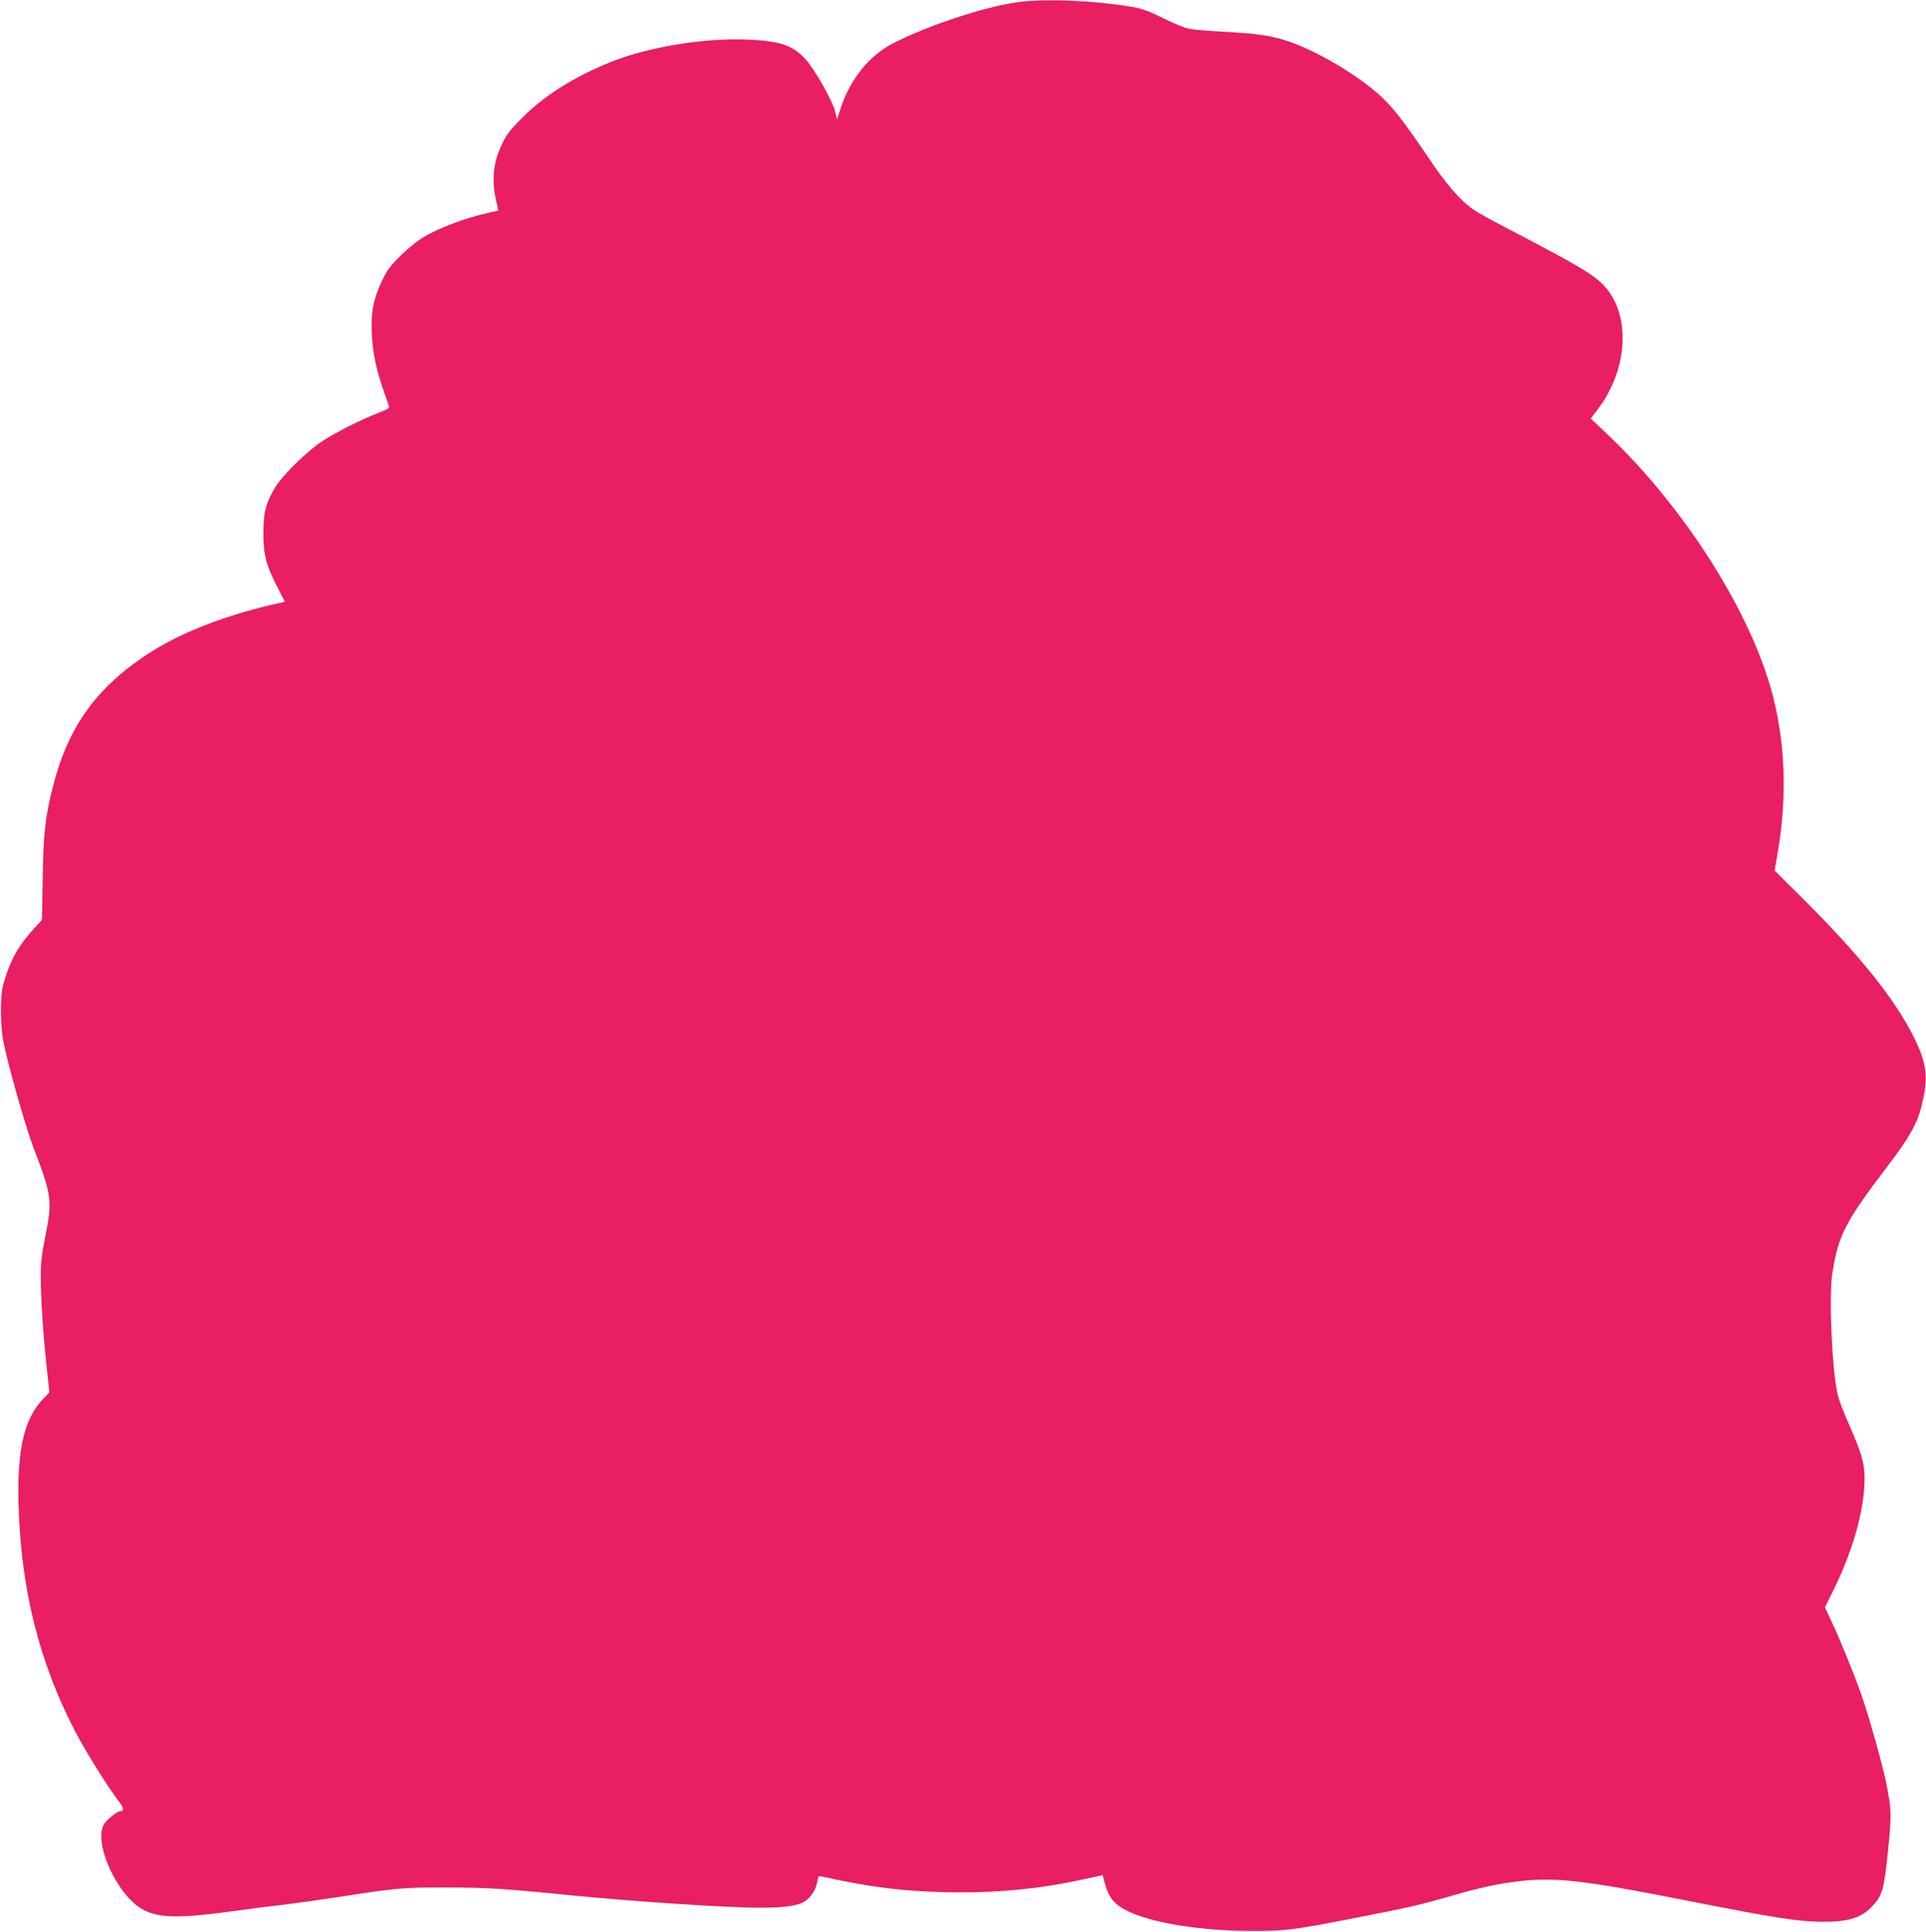 <?xml version="1.0" standalone="no"?>
<!DOCTYPE svg PUBLIC "-//W3C//DTD SVG 20010904//EN"
 "http://www.w3.org/TR/2001/REC-SVG-20010904/DTD/svg10.dtd">
<svg version="1.0" xmlns="http://www.w3.org/2000/svg"
 width="1276pt" height="1280pt" viewBox="0 0 1276 1280"
 preserveAspectRatio="xMidYMid meet">
<g transform="translate(0,1280) scale(0.1,-0.1)"
fill="#e91e63" stroke="none">
<path d="M6770 12789 c-219 -24 -612 -152 -855 -277 -162 -84 -288 -244 -351
-445 l-18 -58 -13 53 c-19 73 -135 278 -195 344 -85 93 -163 120 -368 131
-290 15 -670 -46 -924 -148 -237 -95 -438 -221 -581 -364 -81 -80 -108 -115
-137 -175 -42 -88 -58 -157 -58 -243 1 -57 4 -81 25 -172 l6 -30 -98 -23
c-124 -29 -286 -90 -383 -145 -47 -26 -107 -74 -162 -127 -72 -71 -94 -100
-127 -170 -57 -119 -74 -207 -68 -350 6 -126 29 -236 77 -375 17 -49 34 -97
37 -106 4 -13 -12 -23 -69 -44 -110 -42 -293 -134 -383 -195 -97 -65 -258
-225 -303 -301 -63 -107 -76 -161 -77 -299 0 -147 16 -210 93 -361 l49 -96
-96 -22 c-329 -78 -610 -191 -818 -328 -344 -228 -528 -489 -627 -893 -47
-192 -58 -289 -63 -585 l-5 -280 -37 -40 c-116 -124 -171 -220 -219 -385 -22
-78 -21 -280 2 -390 34 -166 149 -567 197 -692 121 -314 127 -355 80 -585 -24
-119 -31 -178 -31 -270 0 -145 16 -395 40 -608 l17 -160 -47 -50 c-121 -130
-168 -336 -157 -700 16 -552 135 -1031 368 -1483 72 -141 231 -395 301 -484
27 -35 30 -58 7 -58 -20 0 -90 -54 -109 -85 -75 -121 85 -474 257 -567 106
-58 242 -60 617 -8 116 16 258 34 316 40 58 7 218 29 355 50 402 62 439 65
730 64 257 0 381 -8 790 -49 428 -43 1063 -85 1280 -85 171 0 258 14 304 47
38 29 67 76 75 124 6 36 9 41 29 36 320 -70 521 -96 812 -104 328 -8 629 20
927 86 l123 27 15 -55 c21 -76 46 -115 97 -152 132 -94 484 -161 863 -163 225
-1 280 5 640 75 398 77 497 99 696 158 110 33 256 68 325 79 329 54 474 40
1298 -123 520 -102 671 -126 826 -128 176 -2 264 24 336 100 71 74 81 110 109
387 22 221 22 255 -12 425 -20 106 -114 443 -164 586 -38 112 -143 371 -198
488 l-46 98 49 97 c135 271 213 544 214 752 0 107 -18 169 -111 380 -28 63
-58 142 -66 175 -39 160 -61 654 -36 813 41 253 85 337 372 714 137 181 189
272 218 388 47 186 37 280 -49 455 -127 255 -357 543 -739 923 l-185 184 22
128 c61 363 49 709 -35 1035 -140 540 -579 1235 -1082 1715 l-123 117 50 66
c198 263 216 621 40 812 -71 77 -173 137 -659 390 -85 44 -178 95 -205 114
-93 64 -178 162 -313 363 -164 243 -241 339 -335 418 -163 139 -423 287 -602
343 -106 33 -193 45 -411 57 -100 5 -204 14 -230 20 -27 6 -103 37 -169 70
-95 47 -138 63 -208 75 -236 40 -545 54 -727 34z"/>
</g>
</svg>
